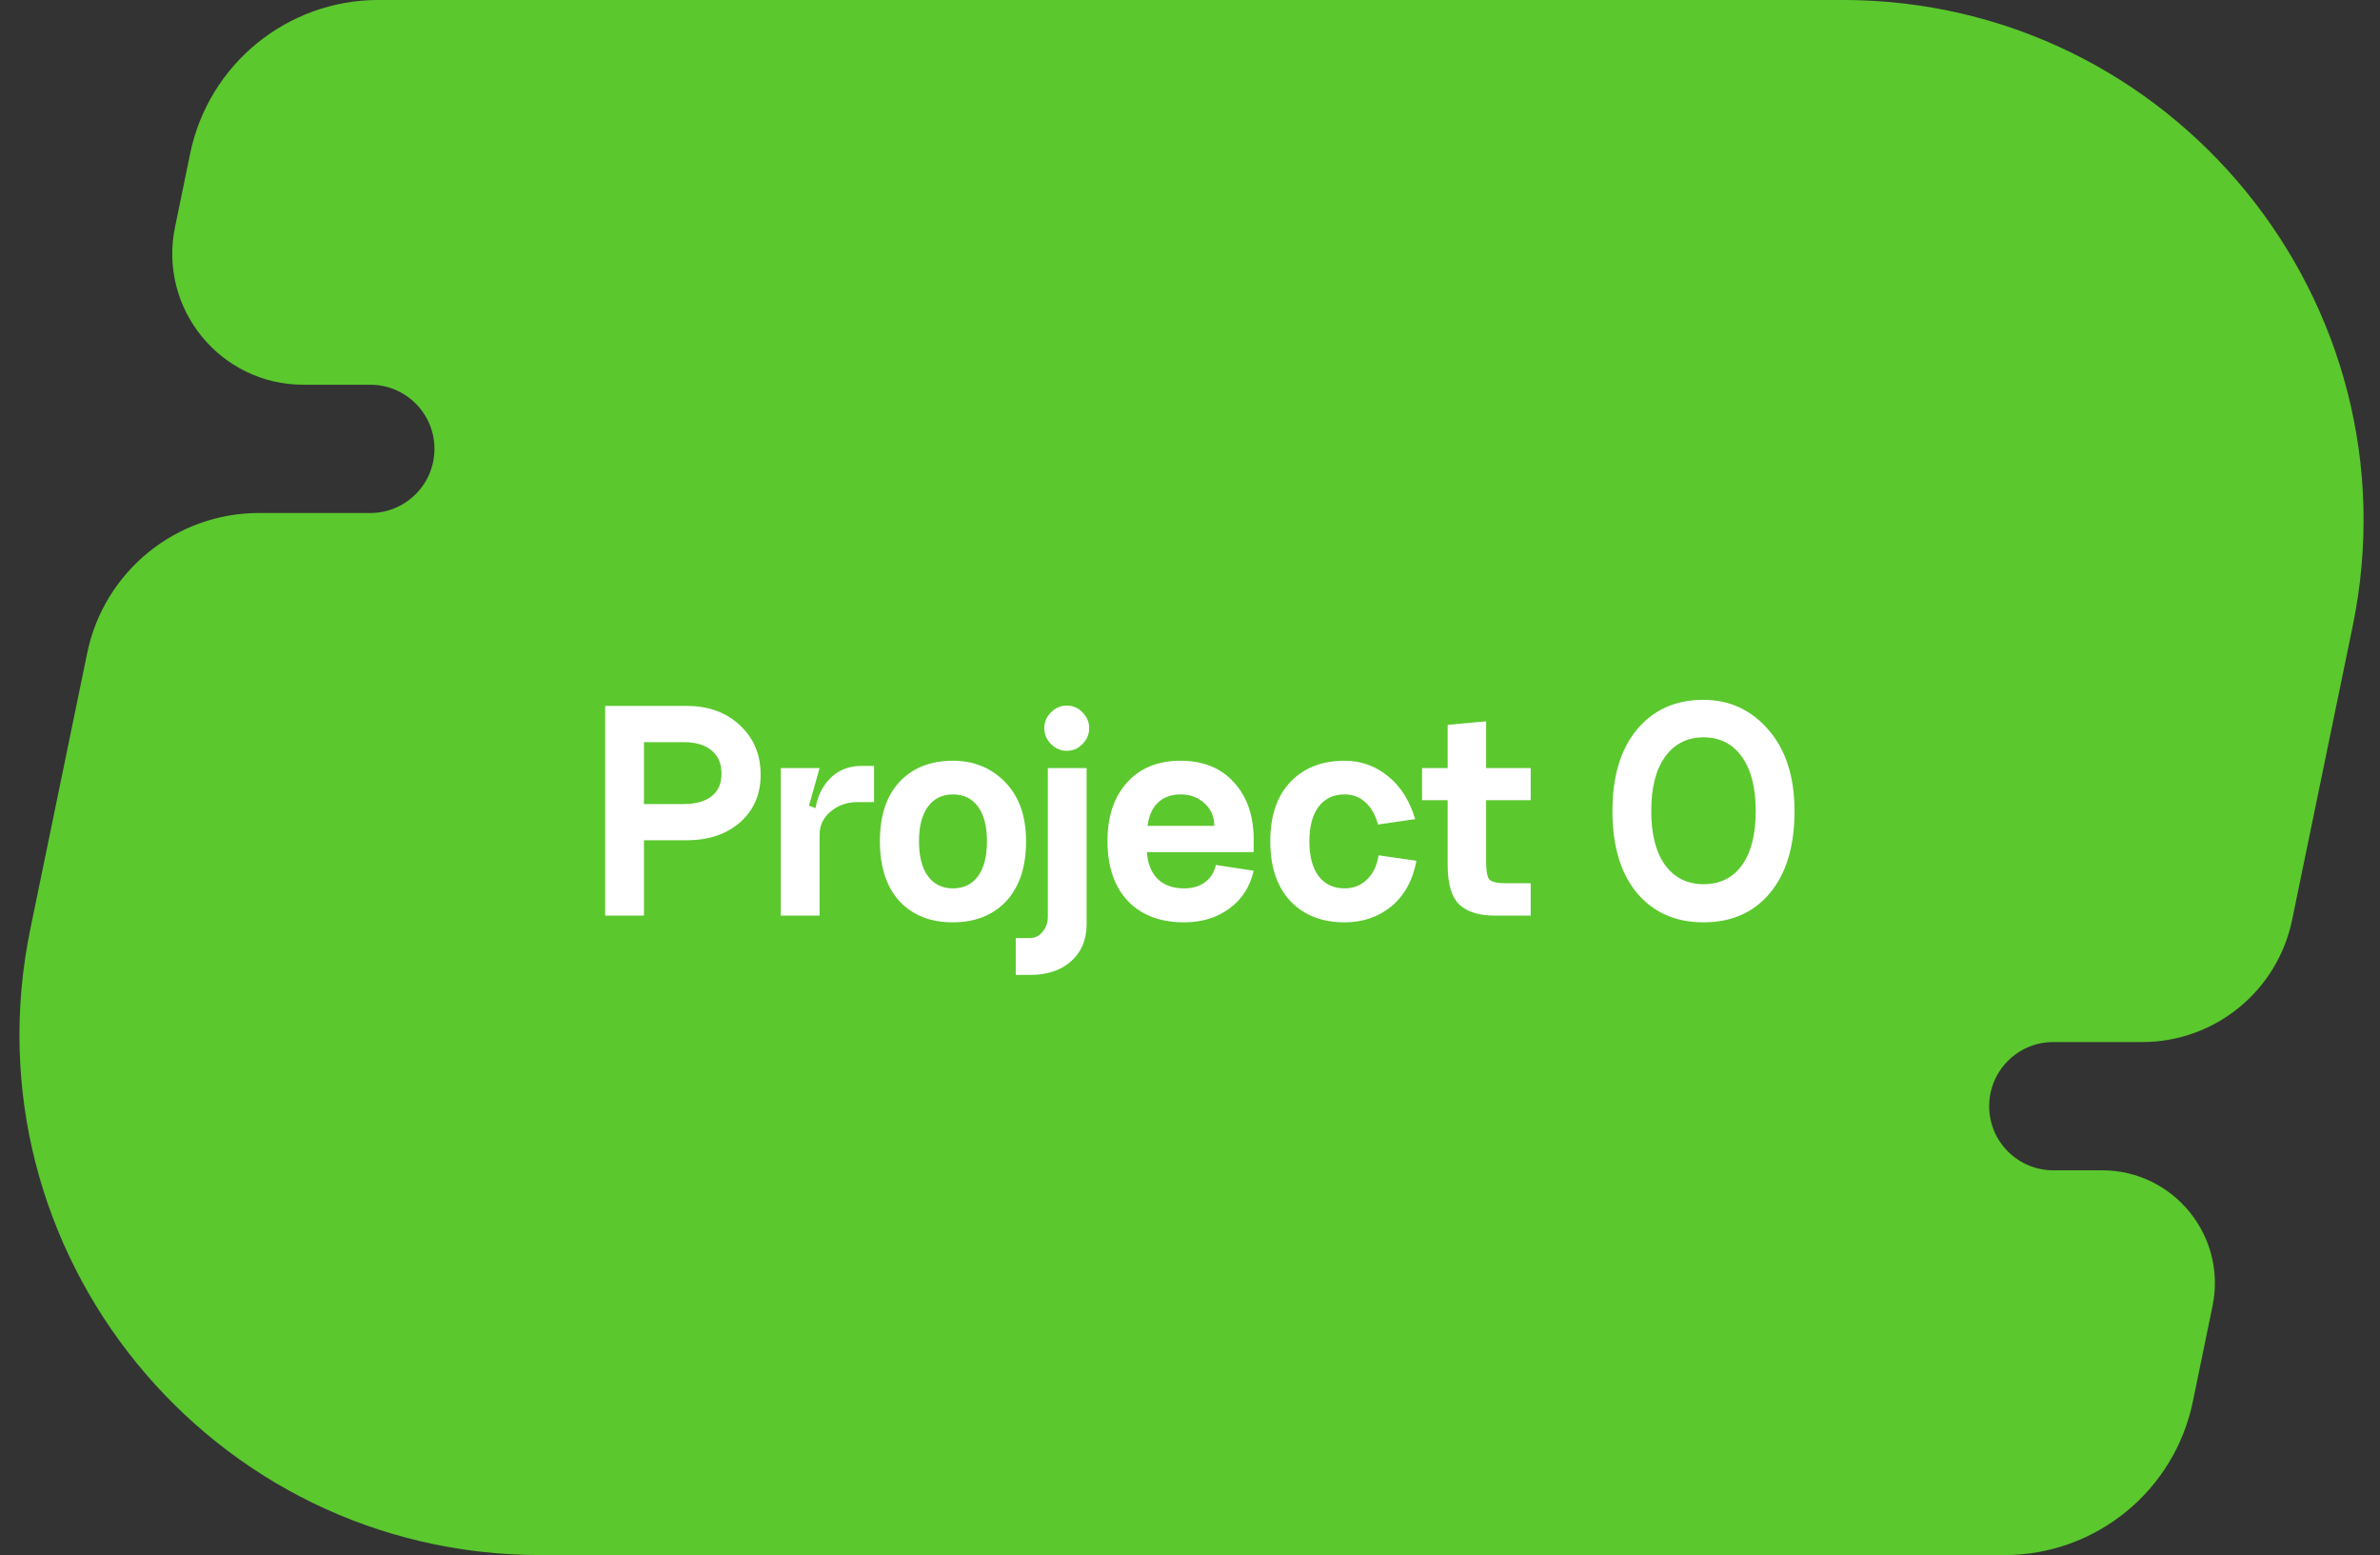 <?xml version="1.0" encoding="UTF-8"?> <svg xmlns="http://www.w3.org/2000/svg" width="75" height="49" viewBox="0 0 75 49" fill="none"><rect x="0" y="0" width="75" height="49" fill="#333333" stroke="none"/> <path d="M5.993 4.836C6.574 2.02 9.053 -0.001 11.929 -0.001H58.062C68.46 -0.001 76.239 9.545 74.139 19.729L72.231 28.98C71.769 31.221 69.796 32.83 67.507 32.83H64.704C63.589 32.83 62.684 33.734 62.684 34.85C62.684 35.966 63.589 36.87 64.704 36.87H66.24C68.493 36.87 70.178 38.938 69.723 41.145L69.103 44.155C68.522 46.972 66.042 48.992 63.166 48.992H17.034C6.635 48.992 -1.143 39.447 0.957 29.262L2.748 20.574C3.278 18.005 5.54 16.162 8.162 16.162H11.67C12.786 16.162 13.691 15.257 13.691 14.141C13.691 13.026 12.786 12.121 11.67 12.121H9.56C6.943 12.121 4.986 9.719 5.515 7.156L5.993 4.836Z" fill="#5BC82E"></path> <path d="M19.07 28.846V22.24H21.636C22.323 22.24 22.882 22.442 23.313 22.846C23.751 23.25 23.97 23.772 23.97 24.412C23.97 25.024 23.754 25.523 23.323 25.907C22.892 26.284 22.33 26.472 21.636 26.472H20.293V28.846H19.07ZM20.293 25.331H21.535C21.919 25.331 22.215 25.25 22.424 25.088C22.633 24.92 22.737 24.684 22.737 24.381C22.737 24.058 22.633 23.812 22.424 23.644C22.222 23.469 21.926 23.381 21.535 23.381H20.293V25.331ZM24.605 24.199H25.827L25.494 25.381L25.827 25.513V28.846H24.605V24.199ZM27.019 25.27C26.696 25.27 26.416 25.368 26.181 25.563C25.945 25.758 25.827 26.004 25.827 26.301L25.655 25.967C25.655 25.408 25.79 24.964 26.059 24.634C26.335 24.297 26.699 24.129 27.15 24.129H27.544V25.27H27.019ZM28.96 26.503C28.96 26.981 29.055 27.348 29.243 27.604C29.432 27.86 29.695 27.988 30.031 27.988C30.368 27.988 30.631 27.86 30.819 27.604C31.008 27.348 31.102 26.981 31.102 26.503C31.102 26.031 31.008 25.668 30.819 25.412C30.631 25.156 30.368 25.028 30.031 25.028C29.695 25.028 29.432 25.156 29.243 25.412C29.055 25.668 28.96 26.031 28.96 26.503ZM27.728 26.503C27.728 25.701 27.933 25.078 28.344 24.634C28.762 24.189 29.324 23.967 30.031 23.967C30.691 23.967 31.24 24.193 31.678 24.644C32.116 25.095 32.334 25.715 32.334 26.503C32.334 27.311 32.126 27.94 31.708 28.392C31.291 28.836 30.728 29.058 30.021 29.058C29.321 29.058 28.762 28.836 28.344 28.392C27.933 27.94 27.728 27.311 27.728 26.503ZM32.908 22.937C32.908 22.748 32.979 22.583 33.12 22.442C33.262 22.3 33.427 22.23 33.615 22.23C33.811 22.23 33.976 22.3 34.111 22.442C34.252 22.583 34.323 22.748 34.323 22.937C34.323 23.132 34.252 23.3 34.111 23.442C33.976 23.583 33.811 23.654 33.615 23.654C33.427 23.654 33.262 23.583 33.12 23.442C32.979 23.3 32.908 23.132 32.908 22.937ZM33.02 24.199H34.242V29.119C34.242 29.604 34.08 29.991 33.757 30.281C33.434 30.57 33.003 30.715 32.464 30.715H32.009V29.553H32.464C32.619 29.553 32.75 29.486 32.858 29.351C32.966 29.223 33.02 29.065 33.02 28.877V24.199ZM36.142 26.846C36.169 27.216 36.284 27.499 36.486 27.695C36.688 27.89 36.964 27.988 37.314 27.988C37.577 27.988 37.796 27.924 37.971 27.796C38.153 27.661 38.267 27.479 38.314 27.25L39.506 27.432C39.392 27.937 39.136 28.334 38.739 28.624C38.348 28.913 37.873 29.058 37.314 29.058C36.56 29.058 35.967 28.833 35.536 28.381C35.112 27.924 34.9 27.297 34.9 26.503C34.9 25.721 35.105 25.105 35.516 24.654C35.927 24.196 36.489 23.967 37.203 23.967C37.917 23.967 38.479 24.196 38.89 24.654C39.301 25.105 39.506 25.701 39.506 26.442V26.846H36.142ZM36.163 26.018H38.264C38.264 25.728 38.163 25.492 37.961 25.311C37.759 25.122 37.506 25.028 37.203 25.028C36.907 25.028 36.668 25.115 36.486 25.29C36.311 25.459 36.203 25.701 36.163 26.018ZM44.596 25.806L43.424 25.977C43.343 25.674 43.212 25.442 43.03 25.28C42.855 25.112 42.636 25.028 42.373 25.028C42.023 25.028 41.75 25.156 41.555 25.412C41.36 25.668 41.262 26.031 41.262 26.503C41.262 26.981 41.36 27.348 41.555 27.604C41.75 27.86 42.023 27.988 42.373 27.988C42.649 27.988 42.882 27.897 43.07 27.715C43.266 27.533 43.39 27.277 43.444 26.947L44.636 27.119C44.522 27.732 44.259 28.21 43.848 28.553C43.437 28.89 42.946 29.058 42.373 29.058C41.659 29.058 41.09 28.836 40.666 28.392C40.242 27.94 40.03 27.311 40.03 26.503C40.03 25.701 40.242 25.078 40.666 24.634C41.09 24.189 41.659 23.967 42.373 23.967C42.885 23.967 43.34 24.129 43.737 24.452C44.134 24.768 44.42 25.22 44.596 25.806ZM46.832 25.21V27.149C46.832 27.452 46.869 27.641 46.943 27.715C47.017 27.789 47.189 27.826 47.458 27.826H48.236V28.846H47.105C46.613 28.846 46.243 28.732 45.993 28.503C45.744 28.267 45.62 27.849 45.62 27.25V25.21H44.812V24.199H45.62V22.836L46.832 22.725V24.199H48.236V25.21H46.832ZM52.469 23.846C52.179 24.25 52.035 24.819 52.035 25.553C52.035 26.28 52.179 26.846 52.469 27.25C52.765 27.654 53.169 27.856 53.681 27.856C54.2 27.856 54.604 27.658 54.893 27.26C55.183 26.856 55.328 26.287 55.328 25.553C55.328 24.819 55.183 24.25 54.893 23.846C54.604 23.435 54.2 23.23 53.681 23.23C53.169 23.23 52.765 23.435 52.469 23.846ZM50.812 25.553C50.812 24.455 51.072 23.597 51.59 22.977C52.109 22.358 52.806 22.048 53.681 22.048C54.503 22.048 55.186 22.364 55.732 22.997C56.277 23.624 56.55 24.476 56.55 25.553C56.55 26.657 56.291 27.52 55.772 28.139C55.26 28.752 54.563 29.058 53.681 29.058C52.806 29.058 52.109 28.752 51.59 28.139C51.072 27.52 50.812 26.657 50.812 25.553Z" fill="white"></path> </svg> 